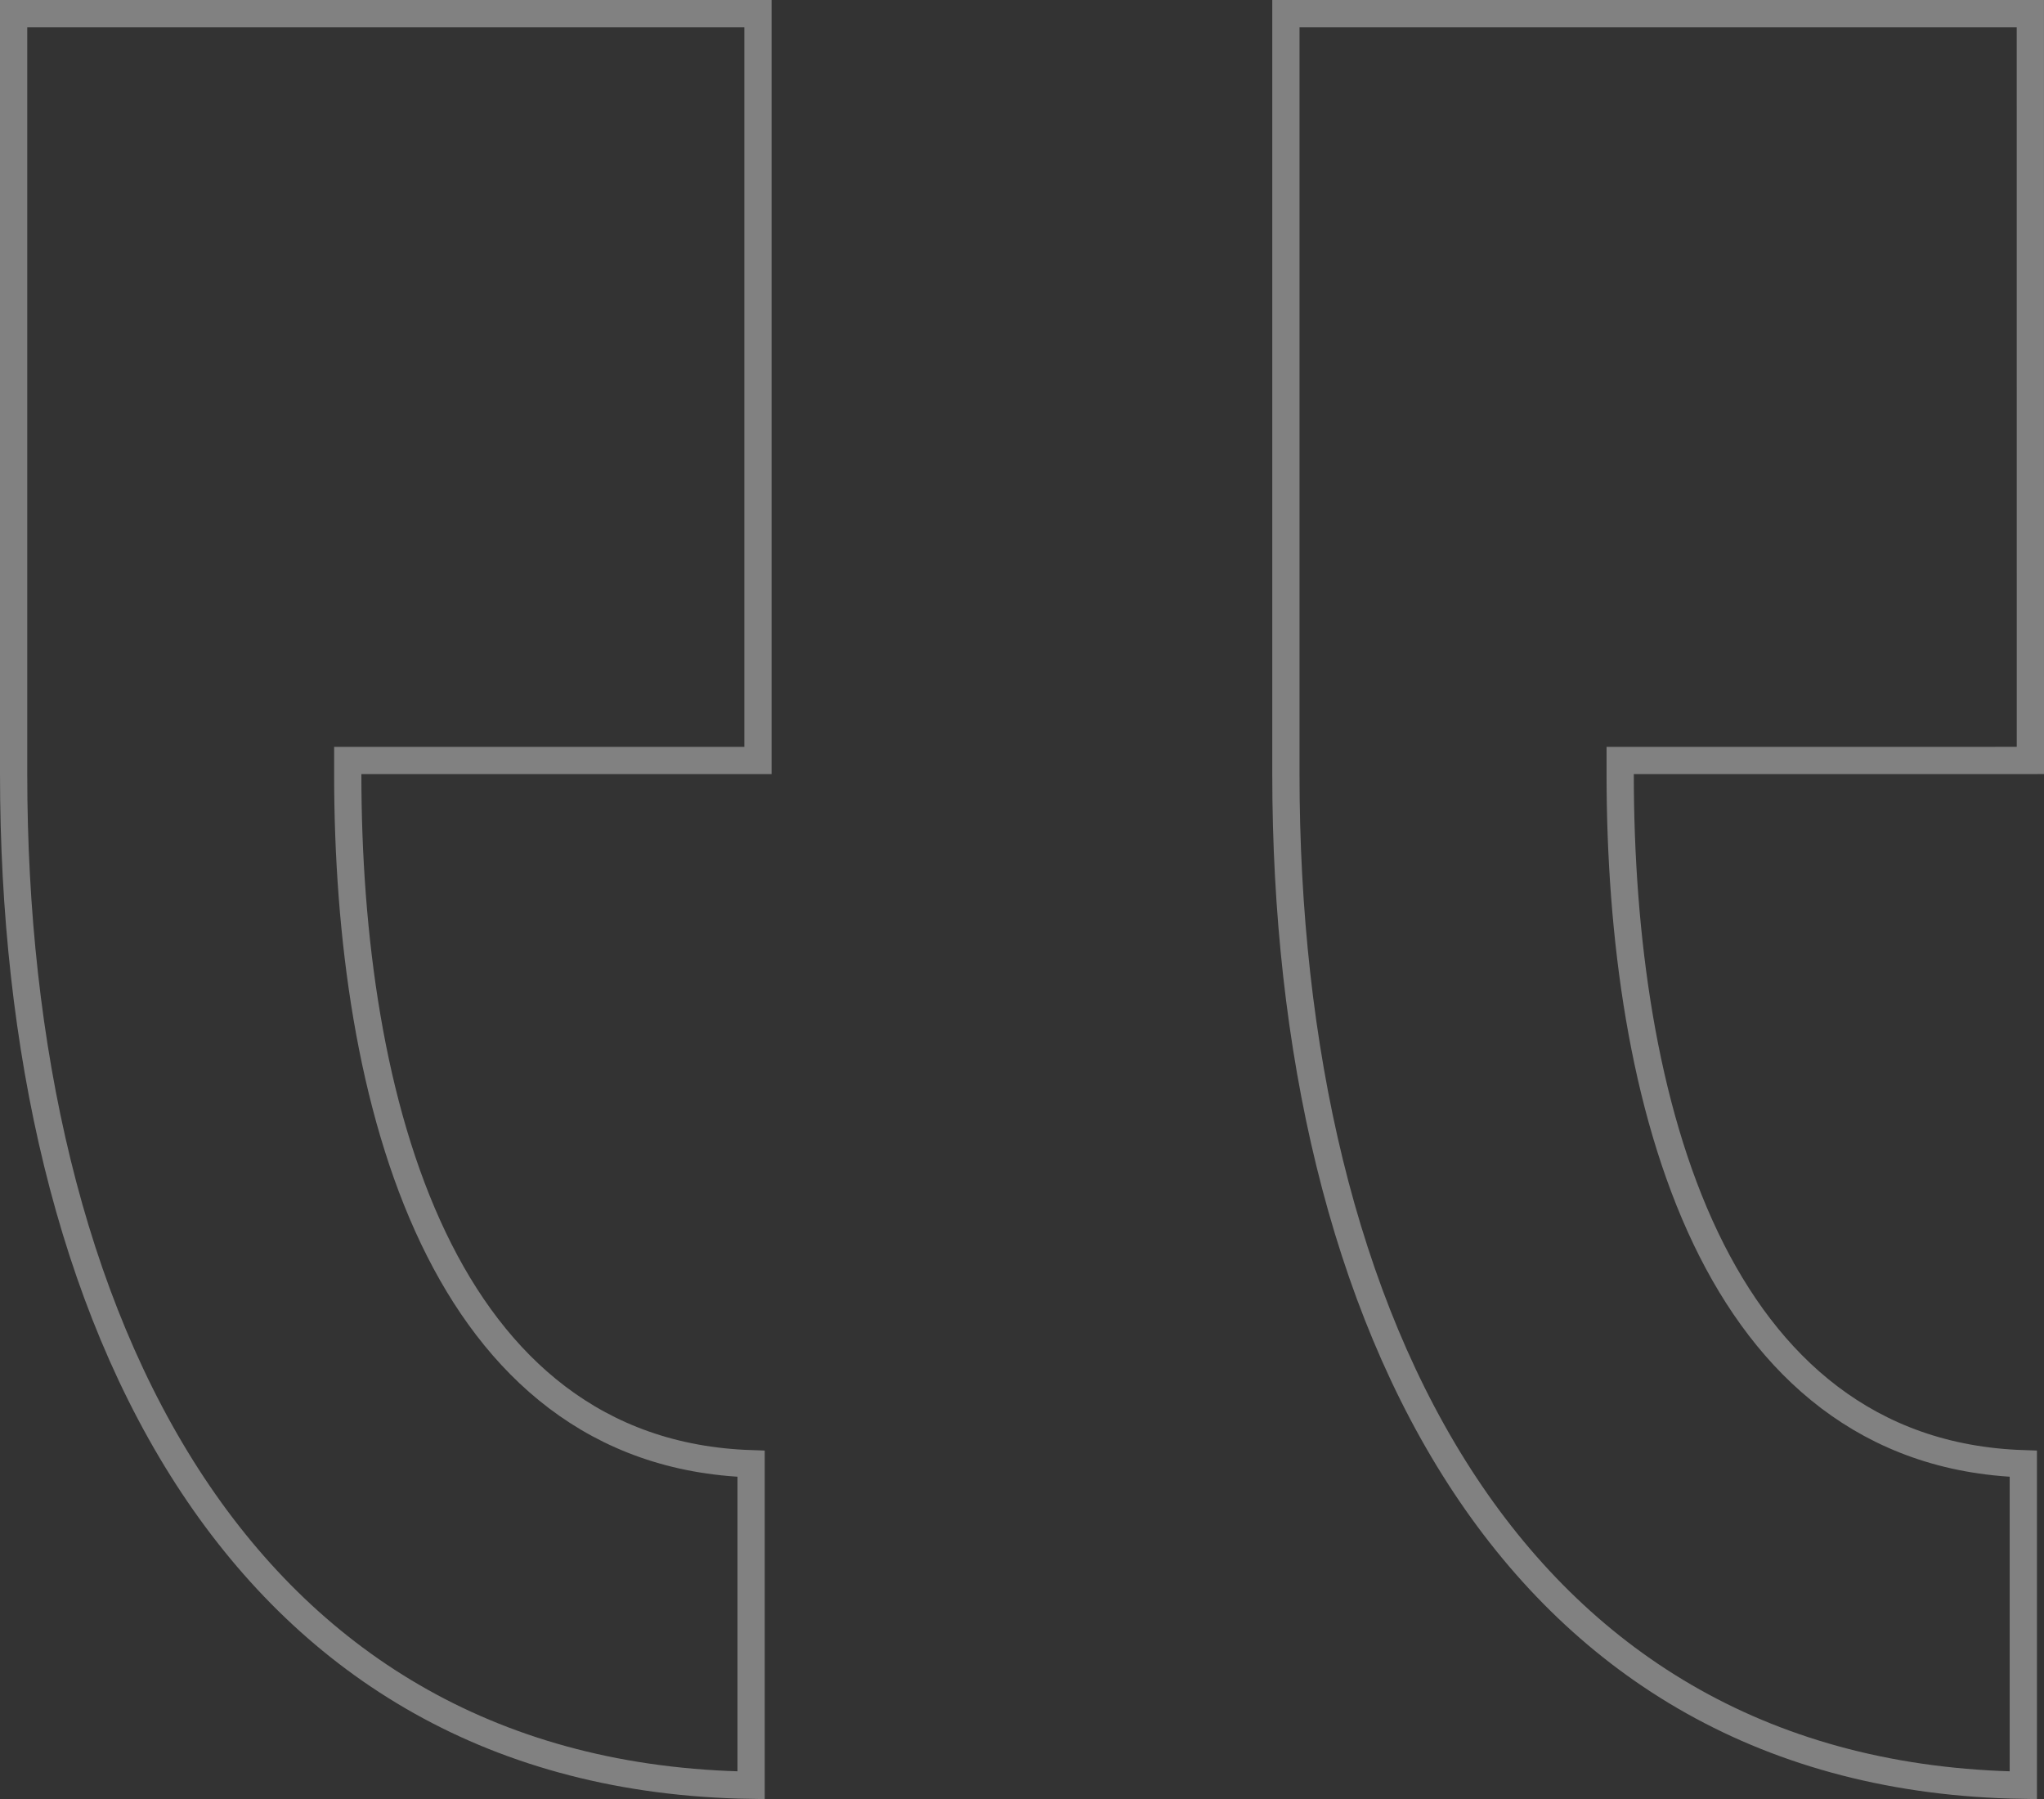 <svg width="75" height="66" viewBox="0 0 75 66" fill="none" xmlns="http://www.w3.org/2000/svg">
<rect x="0" y="0" width="75" height="66" fill="#333333" stroke="none"/>
<path d="M59.949 27.9L74.5 27.899L74.499 0.5L47.183 0.5L47.183 28.398C47.183 38.438 49.278 47.73 53.765 54.497C58.158 61.121 64.859 65.351 74.241 65.496L74.241 53.7C68.544 53.514 64.847 50.148 62.59 45.431C60.281 40.602 59.449 34.314 59.449 28.4L59.449 27.9L59.949 27.9ZM13.26 27.9L27.812 27.9L27.812 0.5L0.5 0.5L0.5 28.398C0.5 38.438 2.594 47.73 7.081 54.497C11.474 61.121 18.176 65.351 27.56 65.496L27.56 53.7C21.863 53.514 18.164 50.148 15.906 45.431C13.594 40.602 12.76 34.314 12.76 28.4L12.76 27.9L13.26 27.9Z" stroke="white" stroke-opacity="0.38"/>
</svg>

